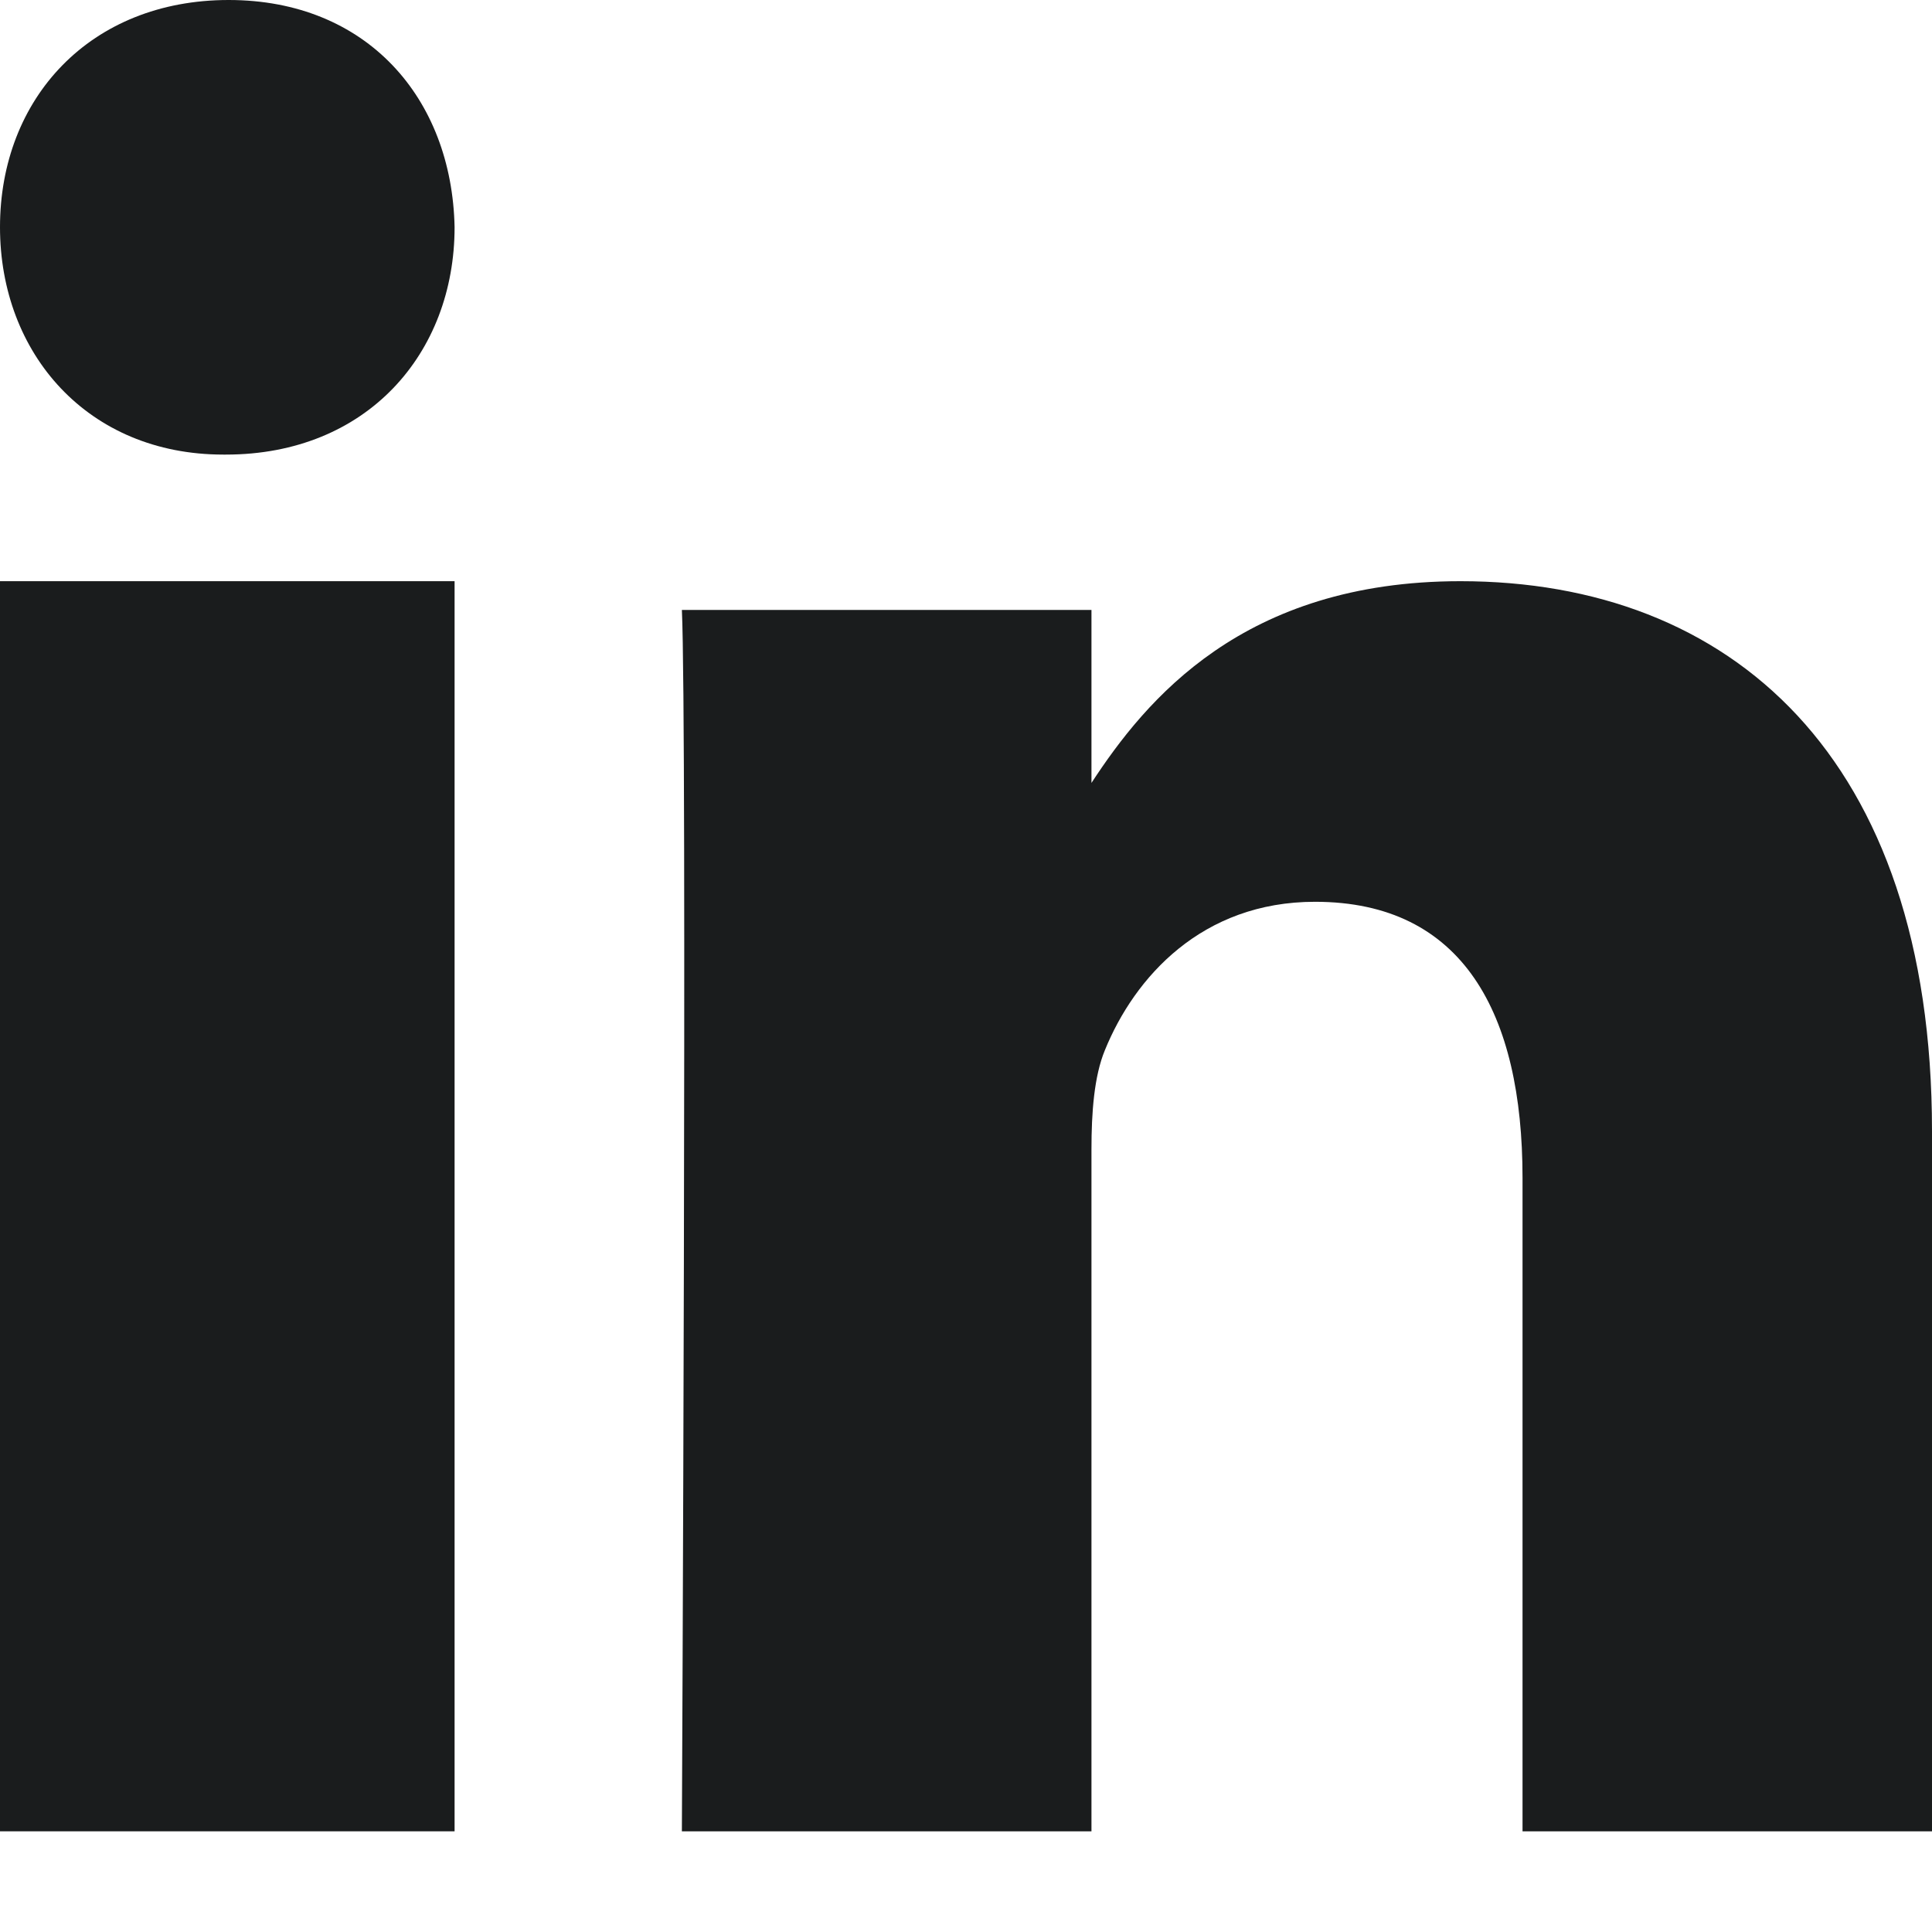 <?xml version="1.0" encoding="utf-8"?>
<svg xmlns="http://www.w3.org/2000/svg" fill="none" height="100%" overflow="visible" preserveAspectRatio="none" style="display: block;" viewBox="0 0 17 17" width="100%">
<g id="Group 289793">
<path d="M17 9.952C17 6.651 15.222 5.114 12.851 5.114C10.938 5.114 10.082 6.158 9.604 6.889V5.367H6C6.047 6.376 6 16.114 6 16.114H9.604V10.112C9.604 9.791 9.627 9.471 9.722 9.241C9.983 8.599 10.576 7.935 11.571 7.935C12.875 7.935 13.397 8.92 13.397 10.364V16.114H17L17 9.952Z" fill="#1A1C1D" id="Combined-Shape-path"/>
<g id="Group 289794">
<path d="M4 1.999C3.977 0.864 3.228 0 2.012 0C0.795 0 0 0.864 0 1.999C0 3.111 0.772 4 1.965 4H1.988C3.228 4 4 3.111 4 1.999Z" fill="#1A1C1D" id="Combined-Shape-path_2"/>
<path d="M4 5.114H0V16.114H4V5.114Z" fill="#1A1C1D" id="Combined-Shape-path_3"/>
</g>
</g>
</svg>